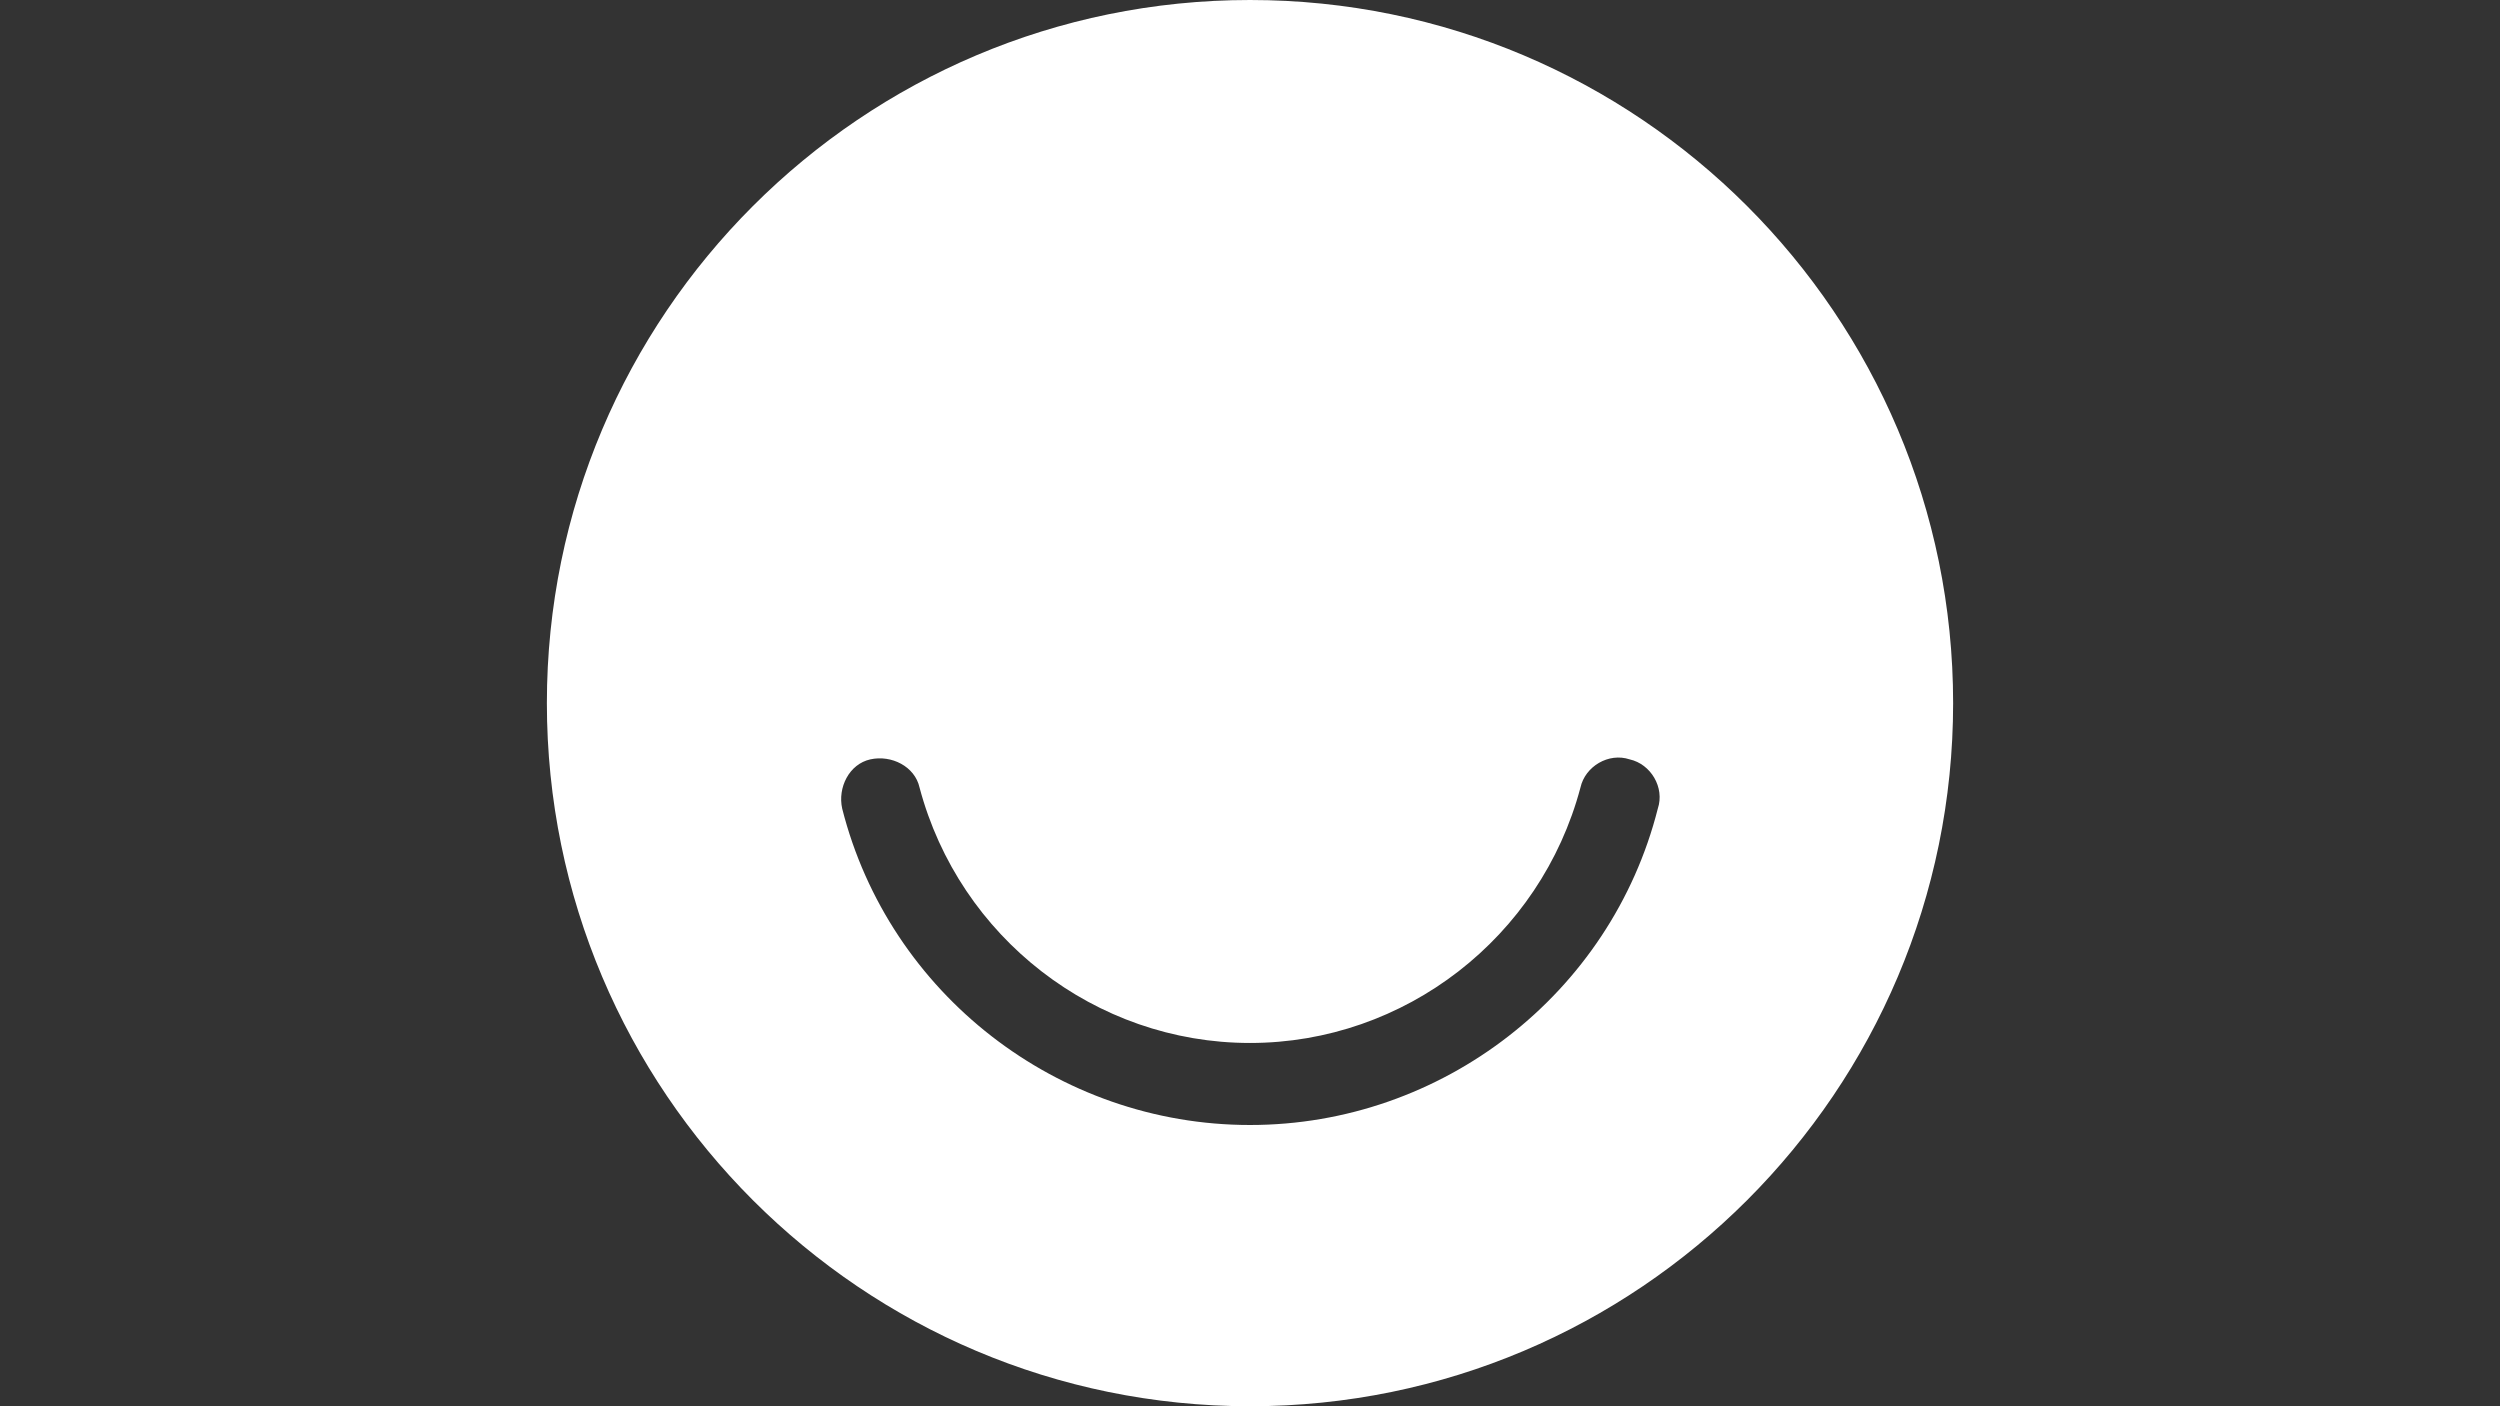 <?xml version="1.0" encoding="utf-8"?>
<!-- Generator: Adobe Illustrator 15.1.0, SVG Export Plug-In . SVG Version: 6.00 Build 0)  -->
<!DOCTYPE svg PUBLIC "-//W3C//DTD SVG 1.1//EN" "http://www.w3.org/Graphics/SVG/1.1/DTD/svg11.dtd">
<svg version="1.1" id="Layer_1" xmlns="http://www.w3.org/2000/svg" xmlns:xlink="http://www.w3.org/1999/xlink" x="0px" y="0px"
	 width="1920px" height="1080px" viewBox="0 0 1920 1080" enable-background="new 0 0 1920 1080" xml:space="preserve">
<rect x="0" y="0" width="1920" height="1080" fill="#333333" stroke="none"/>
<title>Ello icon</title>
<path fill="#FFFFFF" d="M960,0C661.965,0,420,241.965,420,540s241.965,540,540,540s540-241.965,540-540S1258.035,0,960,0z
	 M1273.2,621c-36,142.2-165.601,243-313.2,243S682.8,763.2,646.8,621c-3.6-16.2,5.4-34.2,21.601-37.8
	c16.199-3.601,34.199,5.399,37.8,21.6C736.8,720,841.2,801,960,801s223.2-81,253.8-196.2c3.601-16.2,21.601-27,37.8-21.6
	C1267.8,586.8,1278.6,604.8,1273.2,621L1273.2,621z"/>
</svg>
